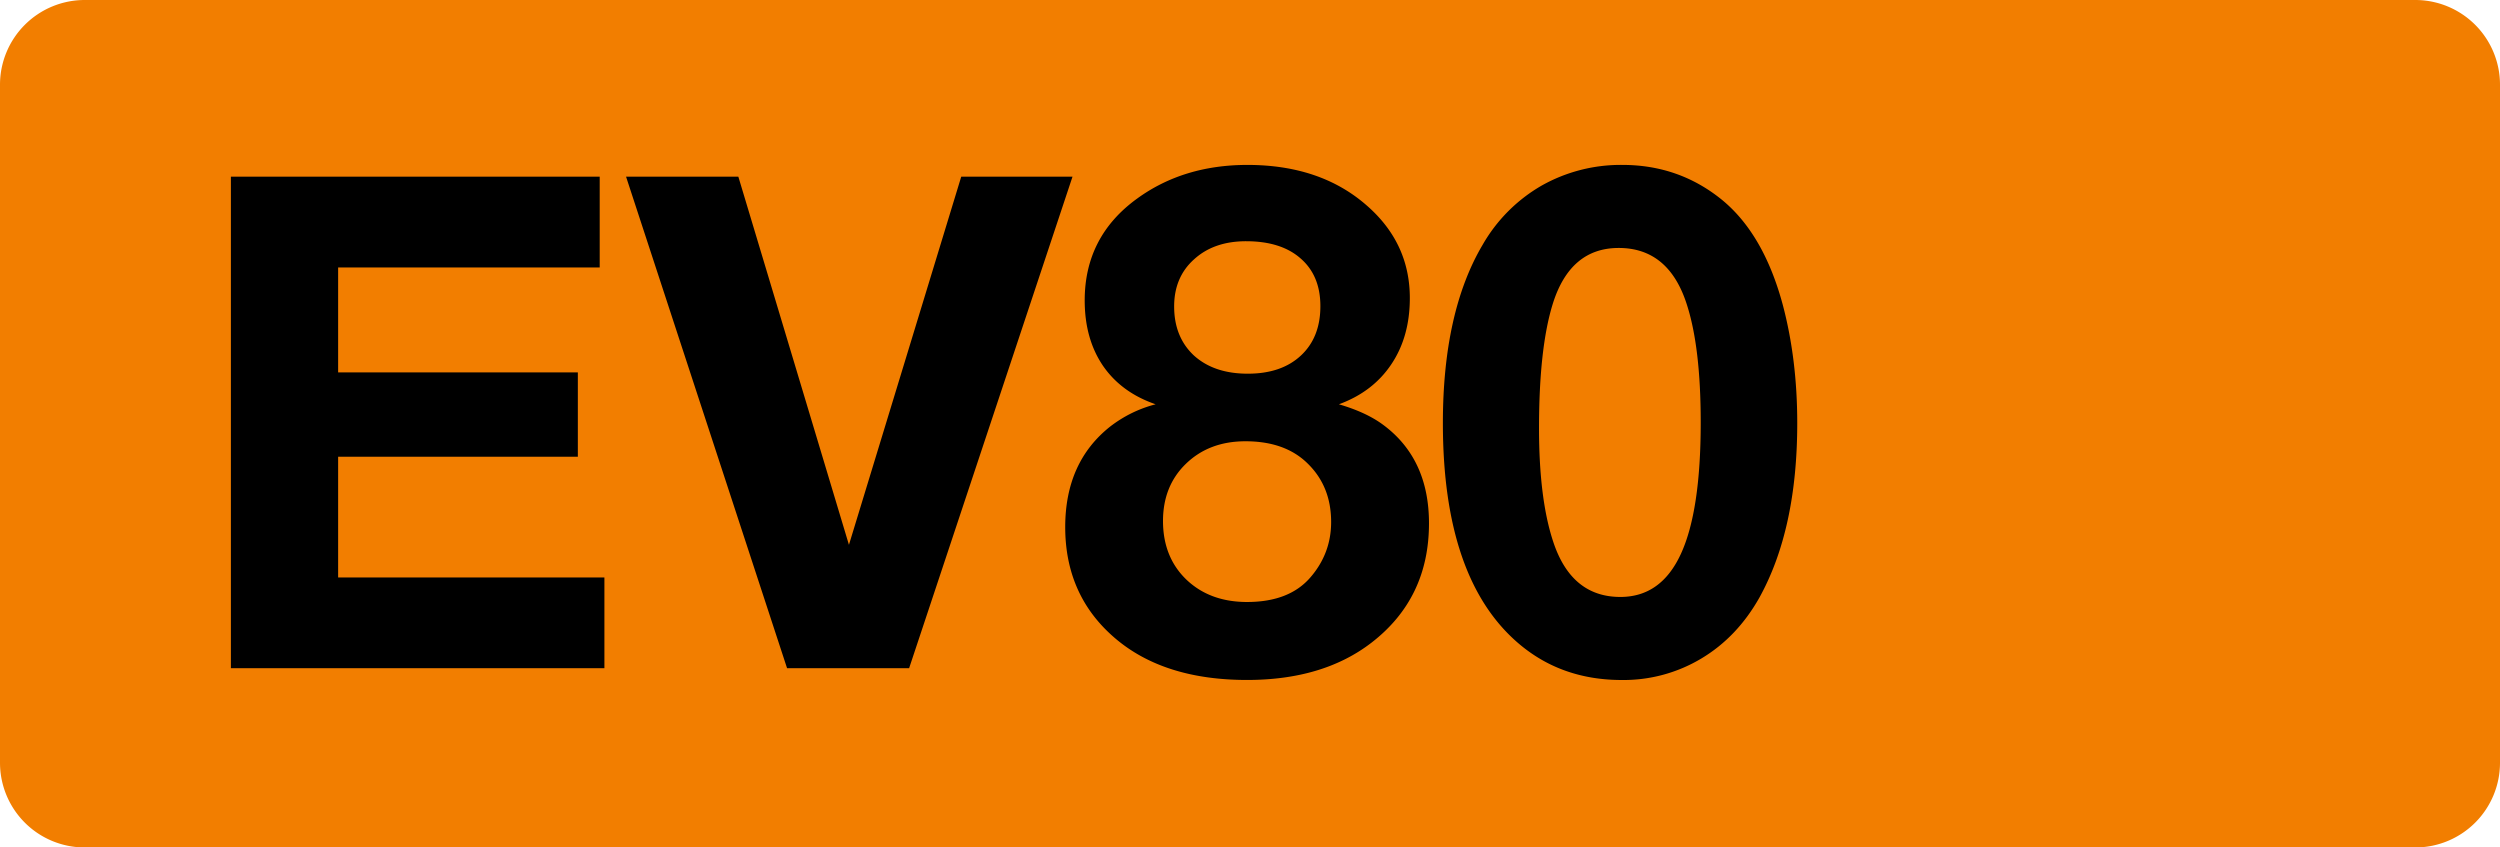 <svg class="color-immutable" width="59" height="20" viewBox="0 0 59 20" fill="none" xmlns="http://www.w3.org/2000/svg"><path fill-rule="evenodd" clip-rule="evenodd" d="M2 0a2 2 0 0 0-2 2v16a2 2 0 0 0 2 2h55a2 2 0 0 0 2-2V2a2 2 0 0 0-2-2H2Z" fill="#F27E00"/><path d="M14.153 4.17v2.142H7.98v2.476h5.657v1.991H7.98v2.849h6.284v2.142H5.449V4.17h8.704ZM25.311 4.17l-3.856 11.6h-2.88l-3.8-11.6h2.65l2.61 8.688 2.65-8.688h2.626ZM27.273 9.541c-.54-.185-.955-.489-1.245-.912-.286-.423-.429-.936-.429-1.54 0-1.004.413-1.806 1.238-2.403.73-.53 1.597-.794 2.602-.794 1.143 0 2.077.315 2.801.944.688.593 1.032 1.325 1.032 2.198 0 .609-.146 1.13-.437 1.563-.29.434-.703.749-1.237.944.418.122.759.278 1.023.469.735.534 1.103 1.314 1.103 2.34 0 1.18-.452 2.119-1.357 2.817-.761.587-1.74.88-2.936.88-1.296 0-2.327-.322-3.094-.967-.799-.672-1.198-1.553-1.198-2.642 0-1.021.354-1.812 1.063-2.373.323-.248.68-.423 1.071-.524Zm2.135-3.848c-.508 0-.918.143-1.23.429-.312.28-.468.65-.468 1.11 0 .482.156.868.468 1.159.317.286.74.428 1.27.428.528 0 .946-.142 1.253-.428.307-.286.46-.674.46-1.166 0-.482-.156-.857-.468-1.127-.307-.27-.735-.405-1.285-.405Zm-.016 4.721c-.572 0-1.04.178-1.405.532-.36.349-.54.799-.54 1.349 0 .566.183 1.026.548 1.38.37.355.85.532 1.436.532.667 0 1.167-.196 1.5-.587.323-.376.484-.81.484-1.301 0-.561-.185-1.021-.555-1.381-.355-.35-.844-.524-1.468-.524ZM38.289 3.892c.883 0 1.66.27 2.332.81.667.539 1.15 1.37 1.452 2.49.228.858.342 1.789.342 2.794 0 1.666-.297 3.036-.889 4.11-.35.624-.807 1.105-1.373 1.444a3.567 3.567 0 0 1-1.88.508c-.947 0-1.756-.286-2.428-.857-1.196-1.016-1.793-2.75-1.793-5.205 0-1.746.312-3.148.936-4.205a3.782 3.782 0 0 1 1.388-1.397 3.8 3.8 0 0 1 1.913-.492Zm-.088 1.96c-.761 0-1.28.439-1.555 1.317-.217.698-.325 1.677-.325 2.936 0 1.11.111 2.002.333 2.674.286.873.815 1.309 1.587 1.309.64 0 1.116-.338 1.428-1.016.312-.677.468-1.71.468-3.102 0-1.185-.11-2.119-.333-2.8-.285-.879-.82-1.318-1.603-1.318Z" fill="#000"/></svg>